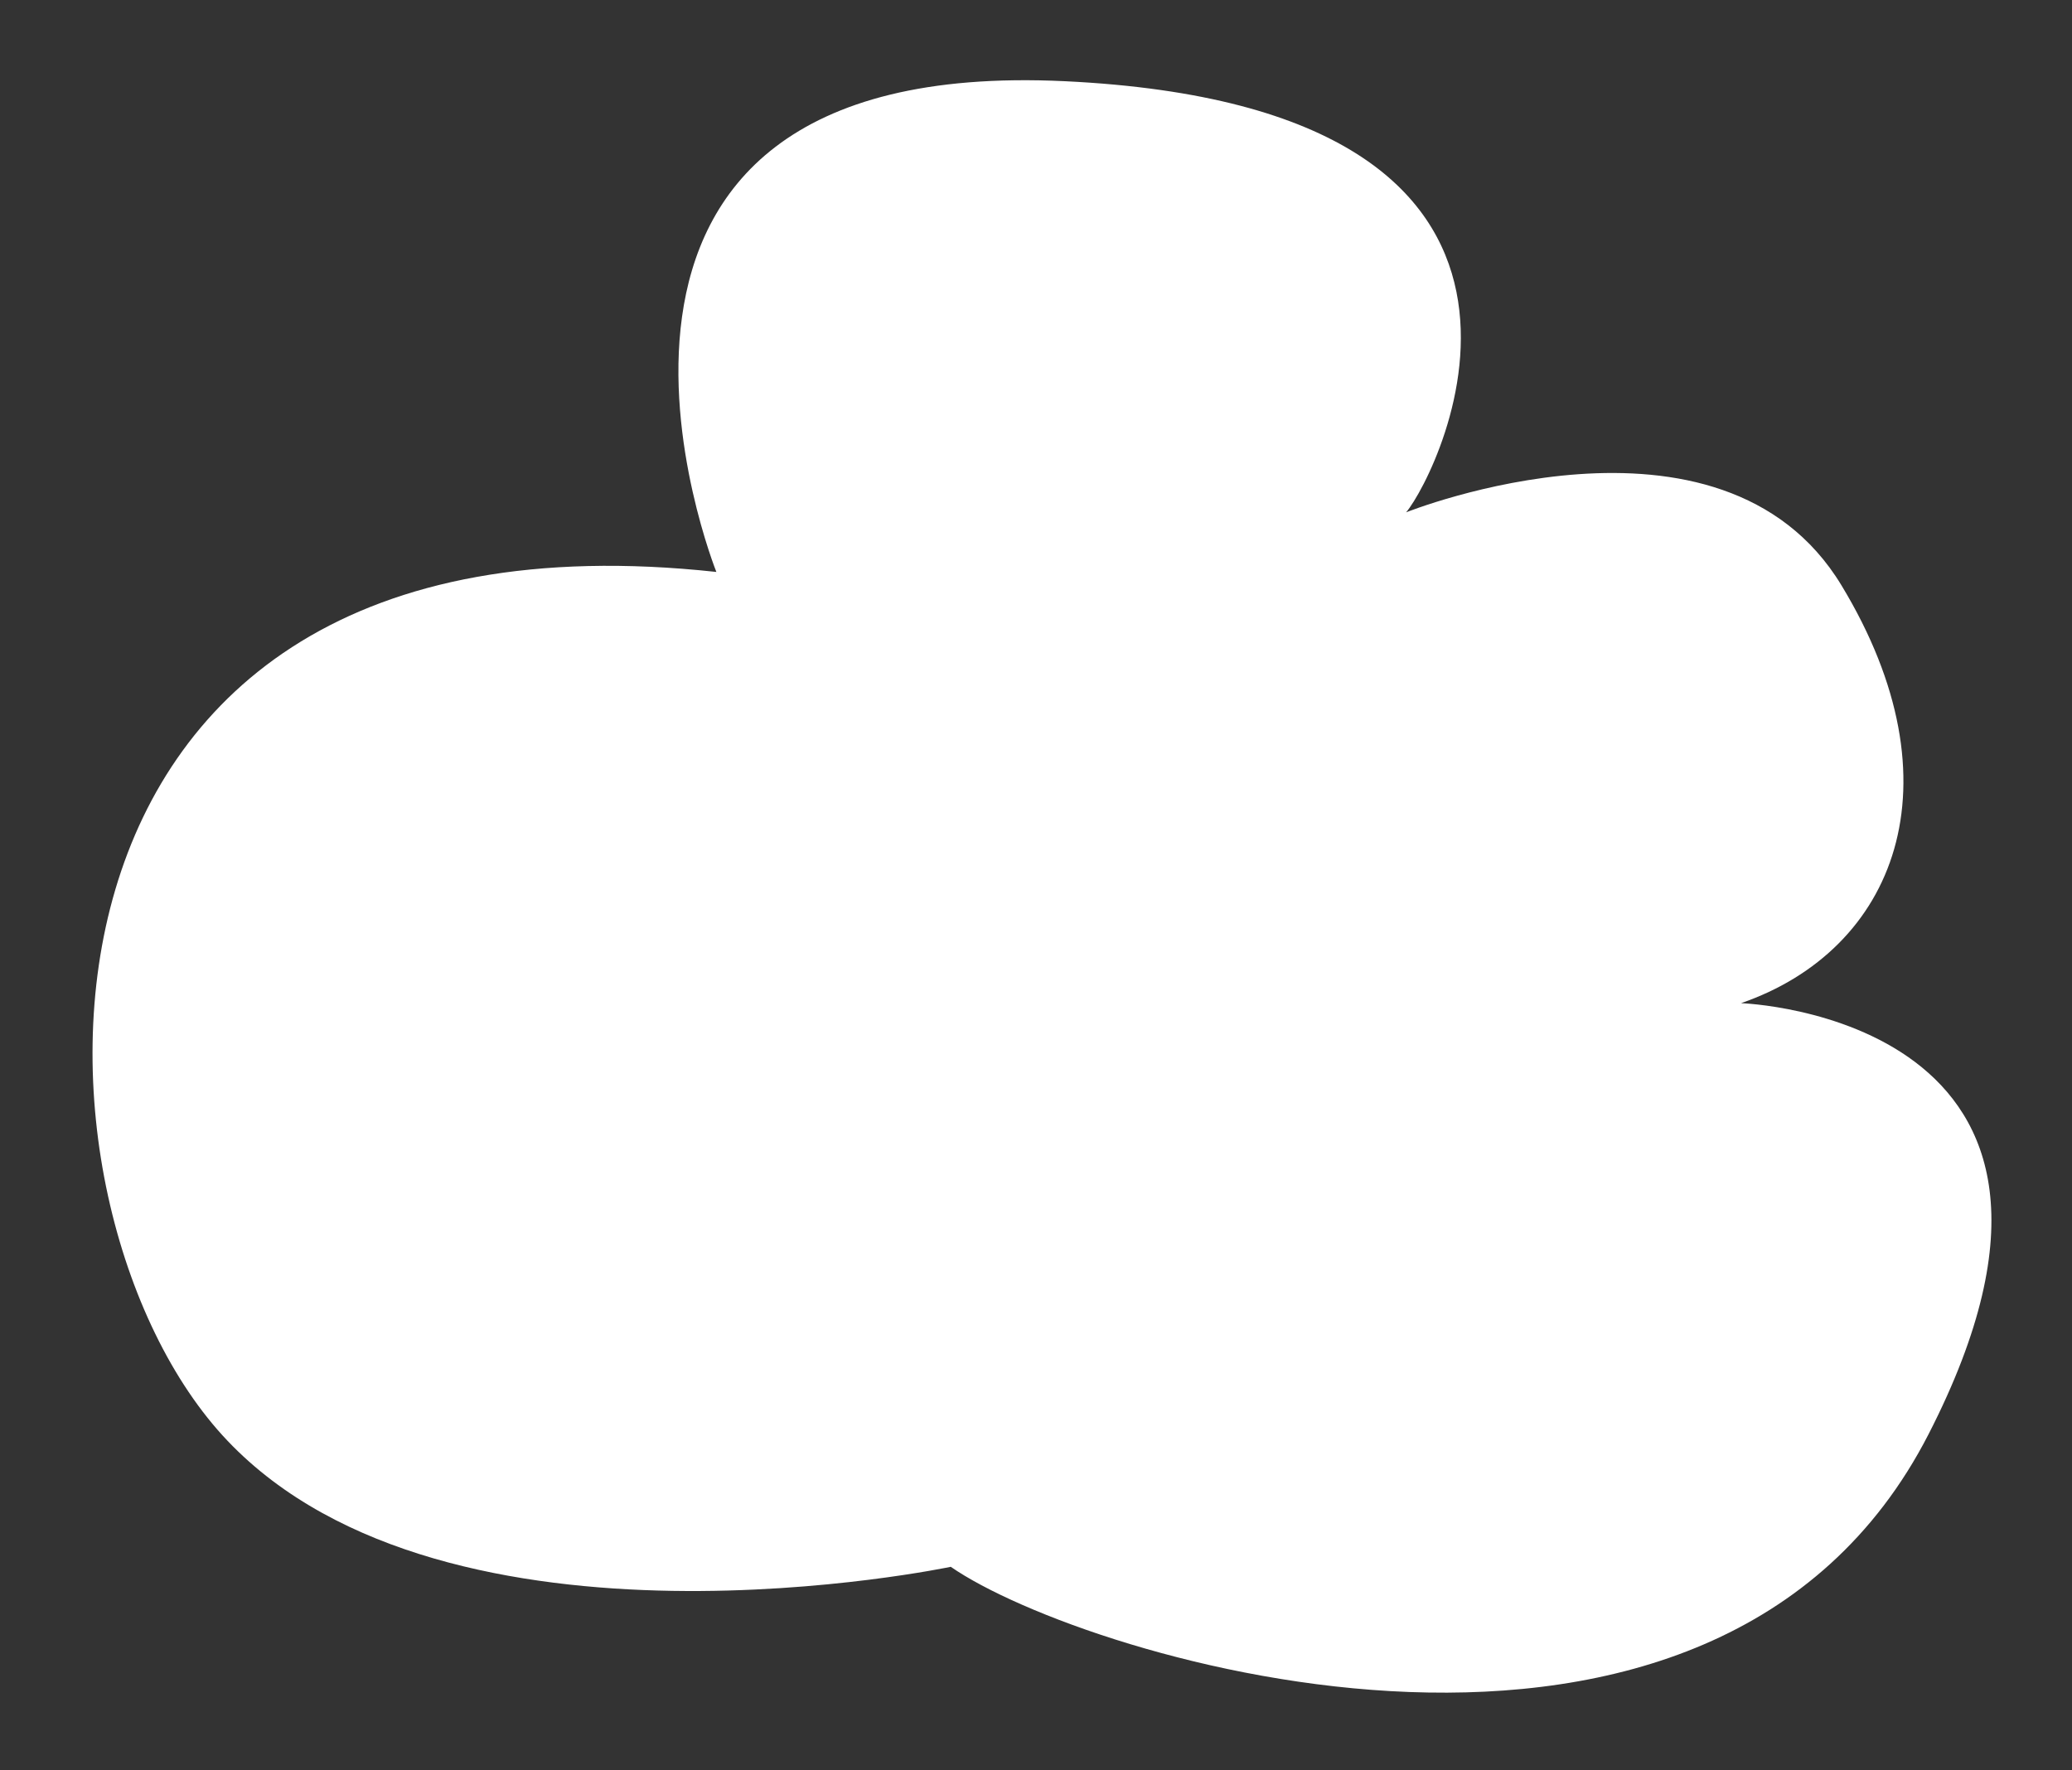 <?xml version="1.0" encoding="utf-8"?>
<!-- Generator: Adobe Illustrator 26.0.3, SVG Export Plug-In . SVG Version: 6.00 Build 0)  -->
<svg version="1.1" id="Lager_1" xmlns="http://www.w3.org/2000/svg" xmlns:xlink="http://www.w3.org/1999/xlink" x="0px" y="0px"
	 viewBox="0 0 226.56 193.58" enable-background="new 0 0 226.56 193.58" xml:space="preserve">
<rect x="0" y="0" width="226.56" height="193.58" fill="#333333" stroke="none"/>
<g>
	<path fill="#FFFFFF" d="M103.96,171.35c0,0-54.92,11.61-79.08-13.78C0.71,132.18-1.48,53.85,78.33,62.55
		c0,0-22.7-56.57,38.08-53.67c60.78,2.9,41.01,42.79,37.34,47.15c0,0,34.42-13.78,47.6,7.98c13.18,21.76,5.86,39.89-10.98,45.7
		c0,0,43.93,1.45,20.5,47.15C187.43,202.54,118.6,181.51,103.96,171.35"/>
</g>
</svg>
